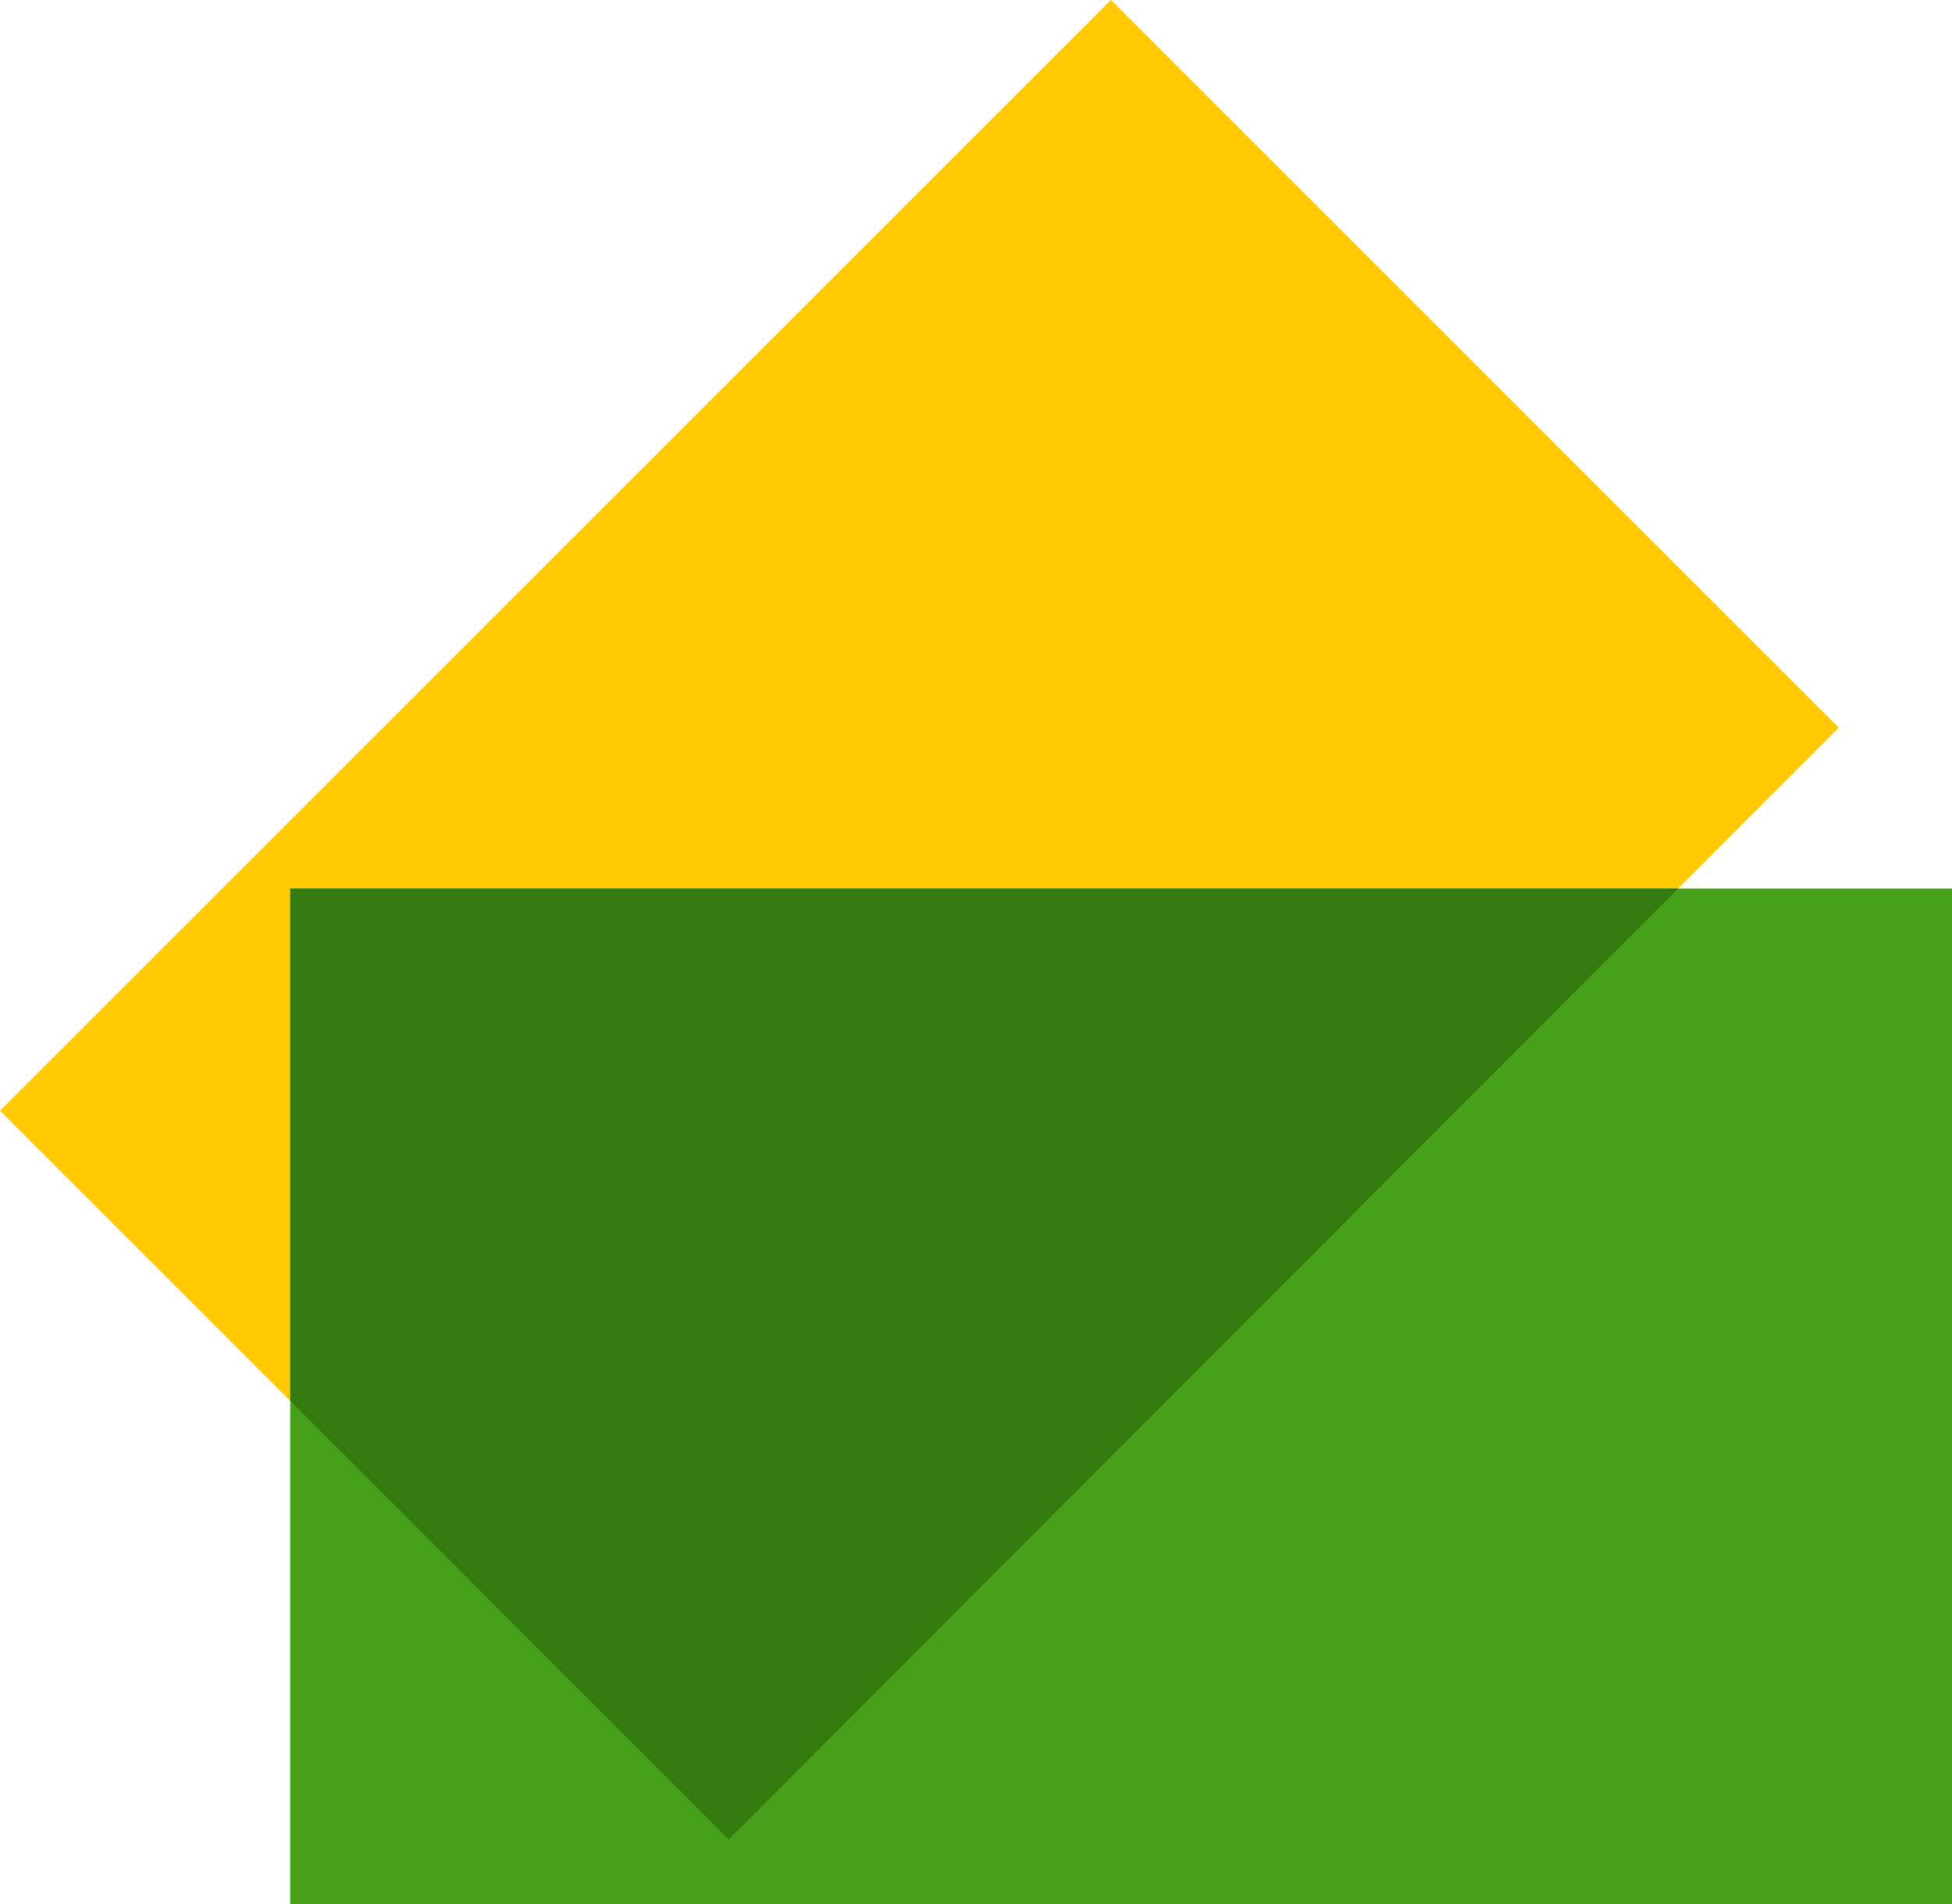 <svg width="41" height="40" viewBox="0 0 41 40" xmlns="http://www.w3.org/2000/svg">
    <g fill="none" fill-rule="evenodd">
        <path fill="#FFC800" d="M0 23.335 23.335 0 38.62 15.287 15.308 38.643z"/>
        <path fill="#47A01A" d="M6.097 18.668H41V40H6.097z"/>
        <path d="M35.246 18.668 15.308 38.643 6.097 29.43V18.668h29.149z" fill="#337B0F"/>
    </g>
</svg>
